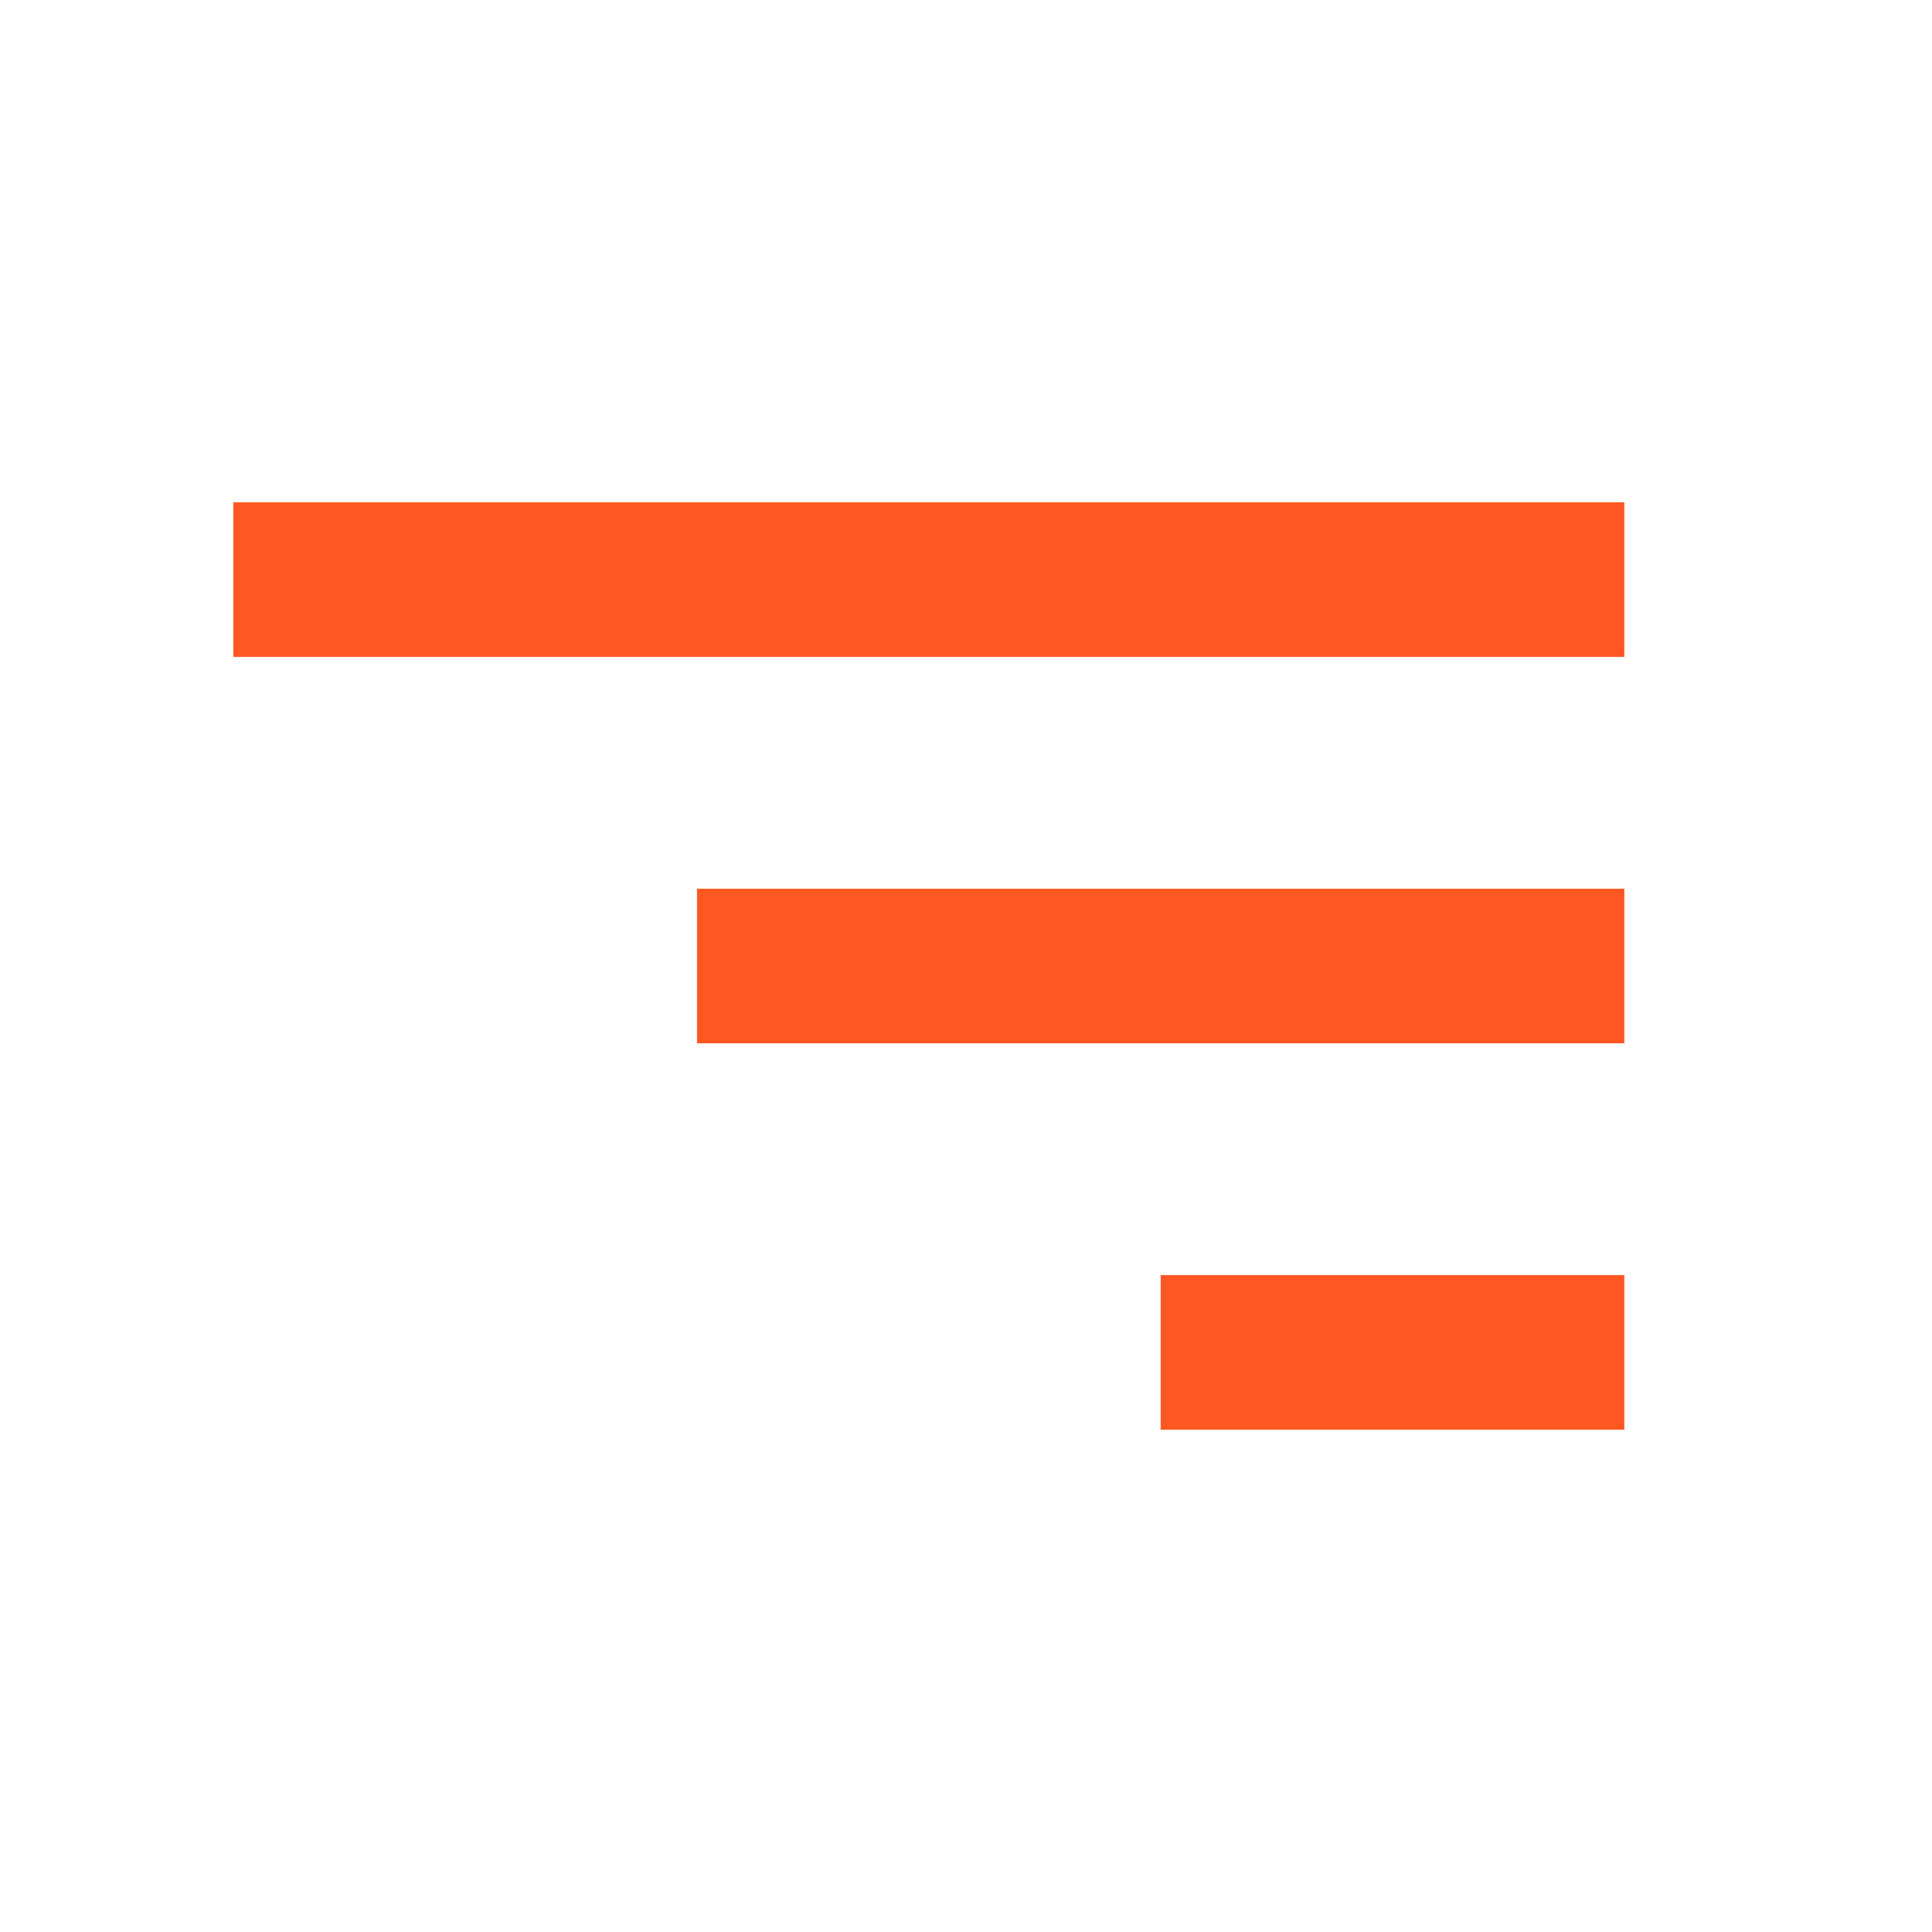 <svg width="25" height="25" viewBox="0 0 25 25" fill="none" xmlns="http://www.w3.org/2000/svg">
<g clip-path="url(#clip0_1633_17367)">
<path d="M21.019 18.5H15.019V16.5H21.019V18.5ZM21.019 6.5V8.5H3.019V6.5H21.019ZM21.019 13.5H9.019V11.5H21.019V13.5Z" fill="#FF5722"/>
</g>
<defs>
<clipPath id="clip0_1633_17367">
<rect width="24" height="24" fill="white" transform="matrix(-1 0 0 1 24.019 0.5)"/>
</clipPath>
</defs>
</svg>
